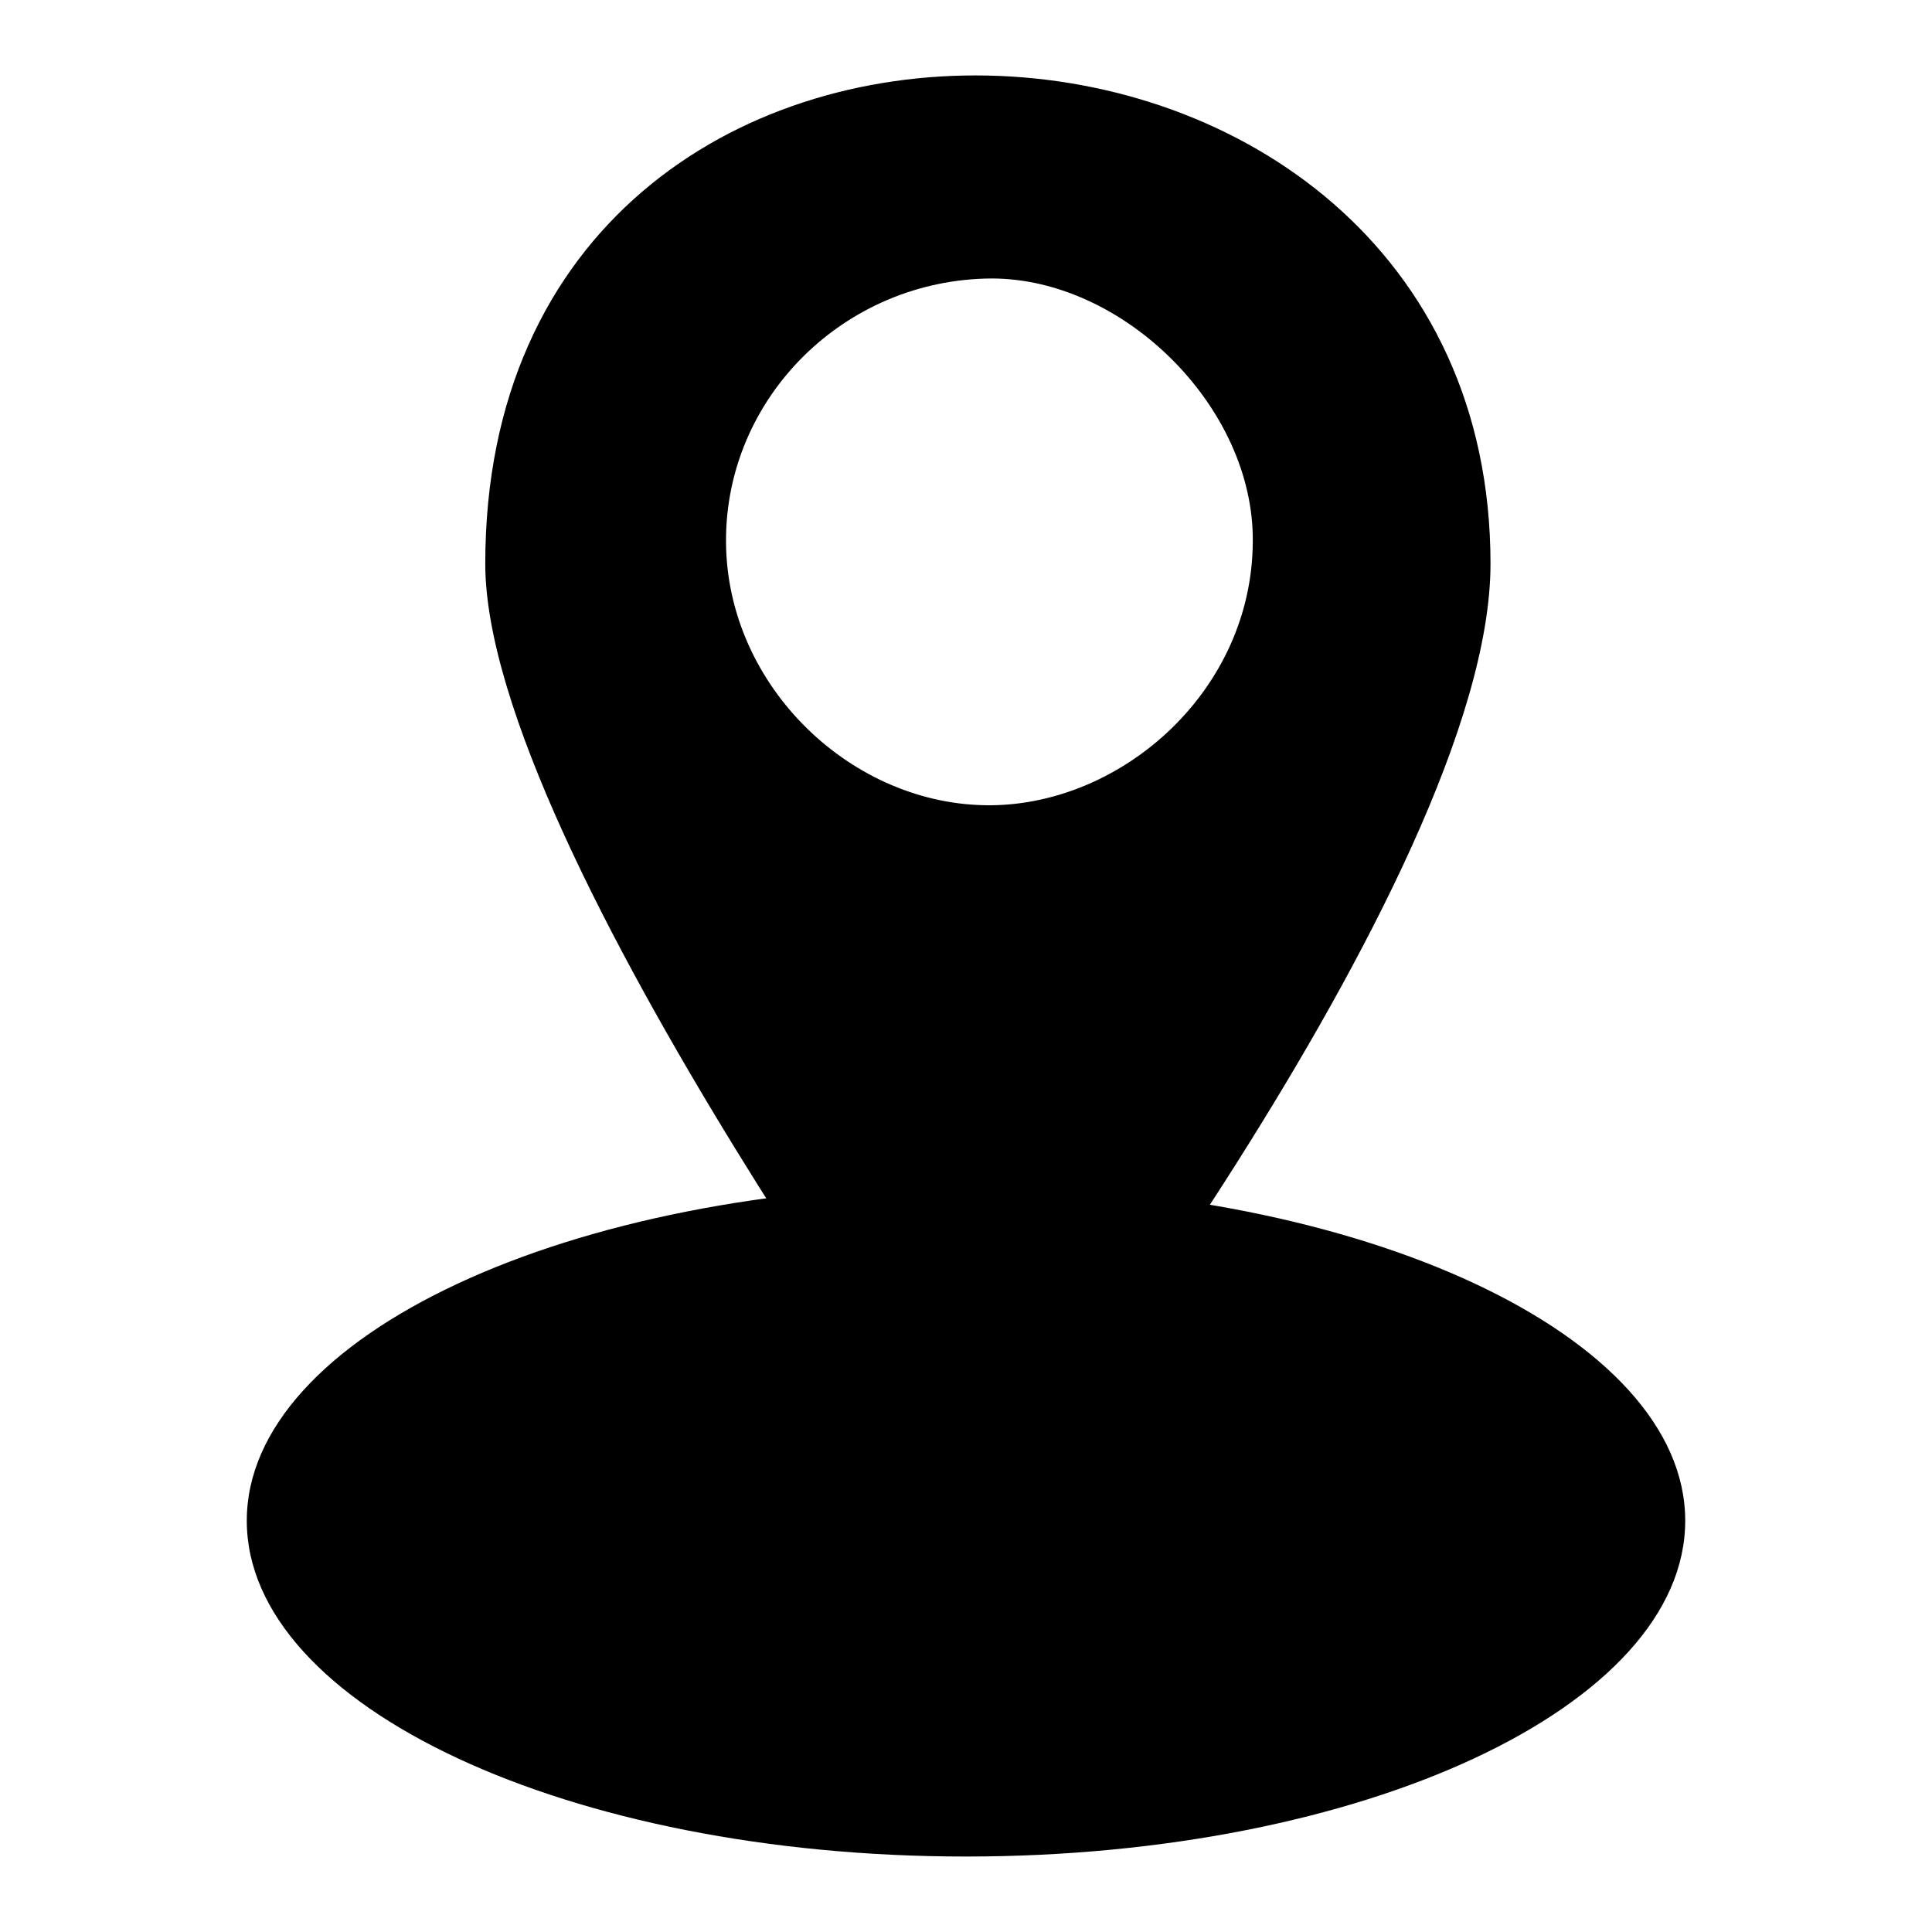 <?xml version="1.0" encoding="utf-8"?>
<!-- Svg Vector Icons : http://www.onlinewebfonts.com/icon -->
<!DOCTYPE svg PUBLIC "-//W3C//DTD SVG 1.1//EN" "http://www.w3.org/Graphics/SVG/1.1/DTD/svg11.dtd">
<svg version="1.1" xmlns="http://www.w3.org/2000/svg" xmlns:xlink="http://www.w3.org/1999/xlink" x="0px" y="0px" viewBox="0 0 256 256" enable-background="new 0 0 256 256" xml:space="preserve">
<g><g><path fill="#000000" d="M32.7,201.5c0,24.6,42.7,44.5,95.3,44.5c52.6,0,95.3-19.9,95.3-44.5c0-24.5-42.7-44.5-95.3-44.5C75.4,157.1,32.7,177,32.7,201.5L32.7,201.5z"/><path fill="#000000" d="M128,173c26.2,0,47.4,9.9,47.4,22.2s-21.2,22.2-47.4,22.2c-26.2,0-47.4-9.9-47.4-22.2S101.8,173,128,173z"/><path fill="#000000" d="M130.6,201.5c0,0,66.9-84.9,66.9-126.8c0-83.4-133.2-89.1-133.2,0C64.3,112.4,130.6,201.5,130.6,201.5L130.6,201.5z M131.4,106.7c-18.4,0.2-35.1-15.7-35.2-34.9c-0.1-19.1,15.7-34.8,35.2-34.9c17.5,0,34.8,17.1,34.6,34.9C165.9,91.4,148.9,106.5,131.4,106.7L131.4,106.7z"/></g></g>
</svg>